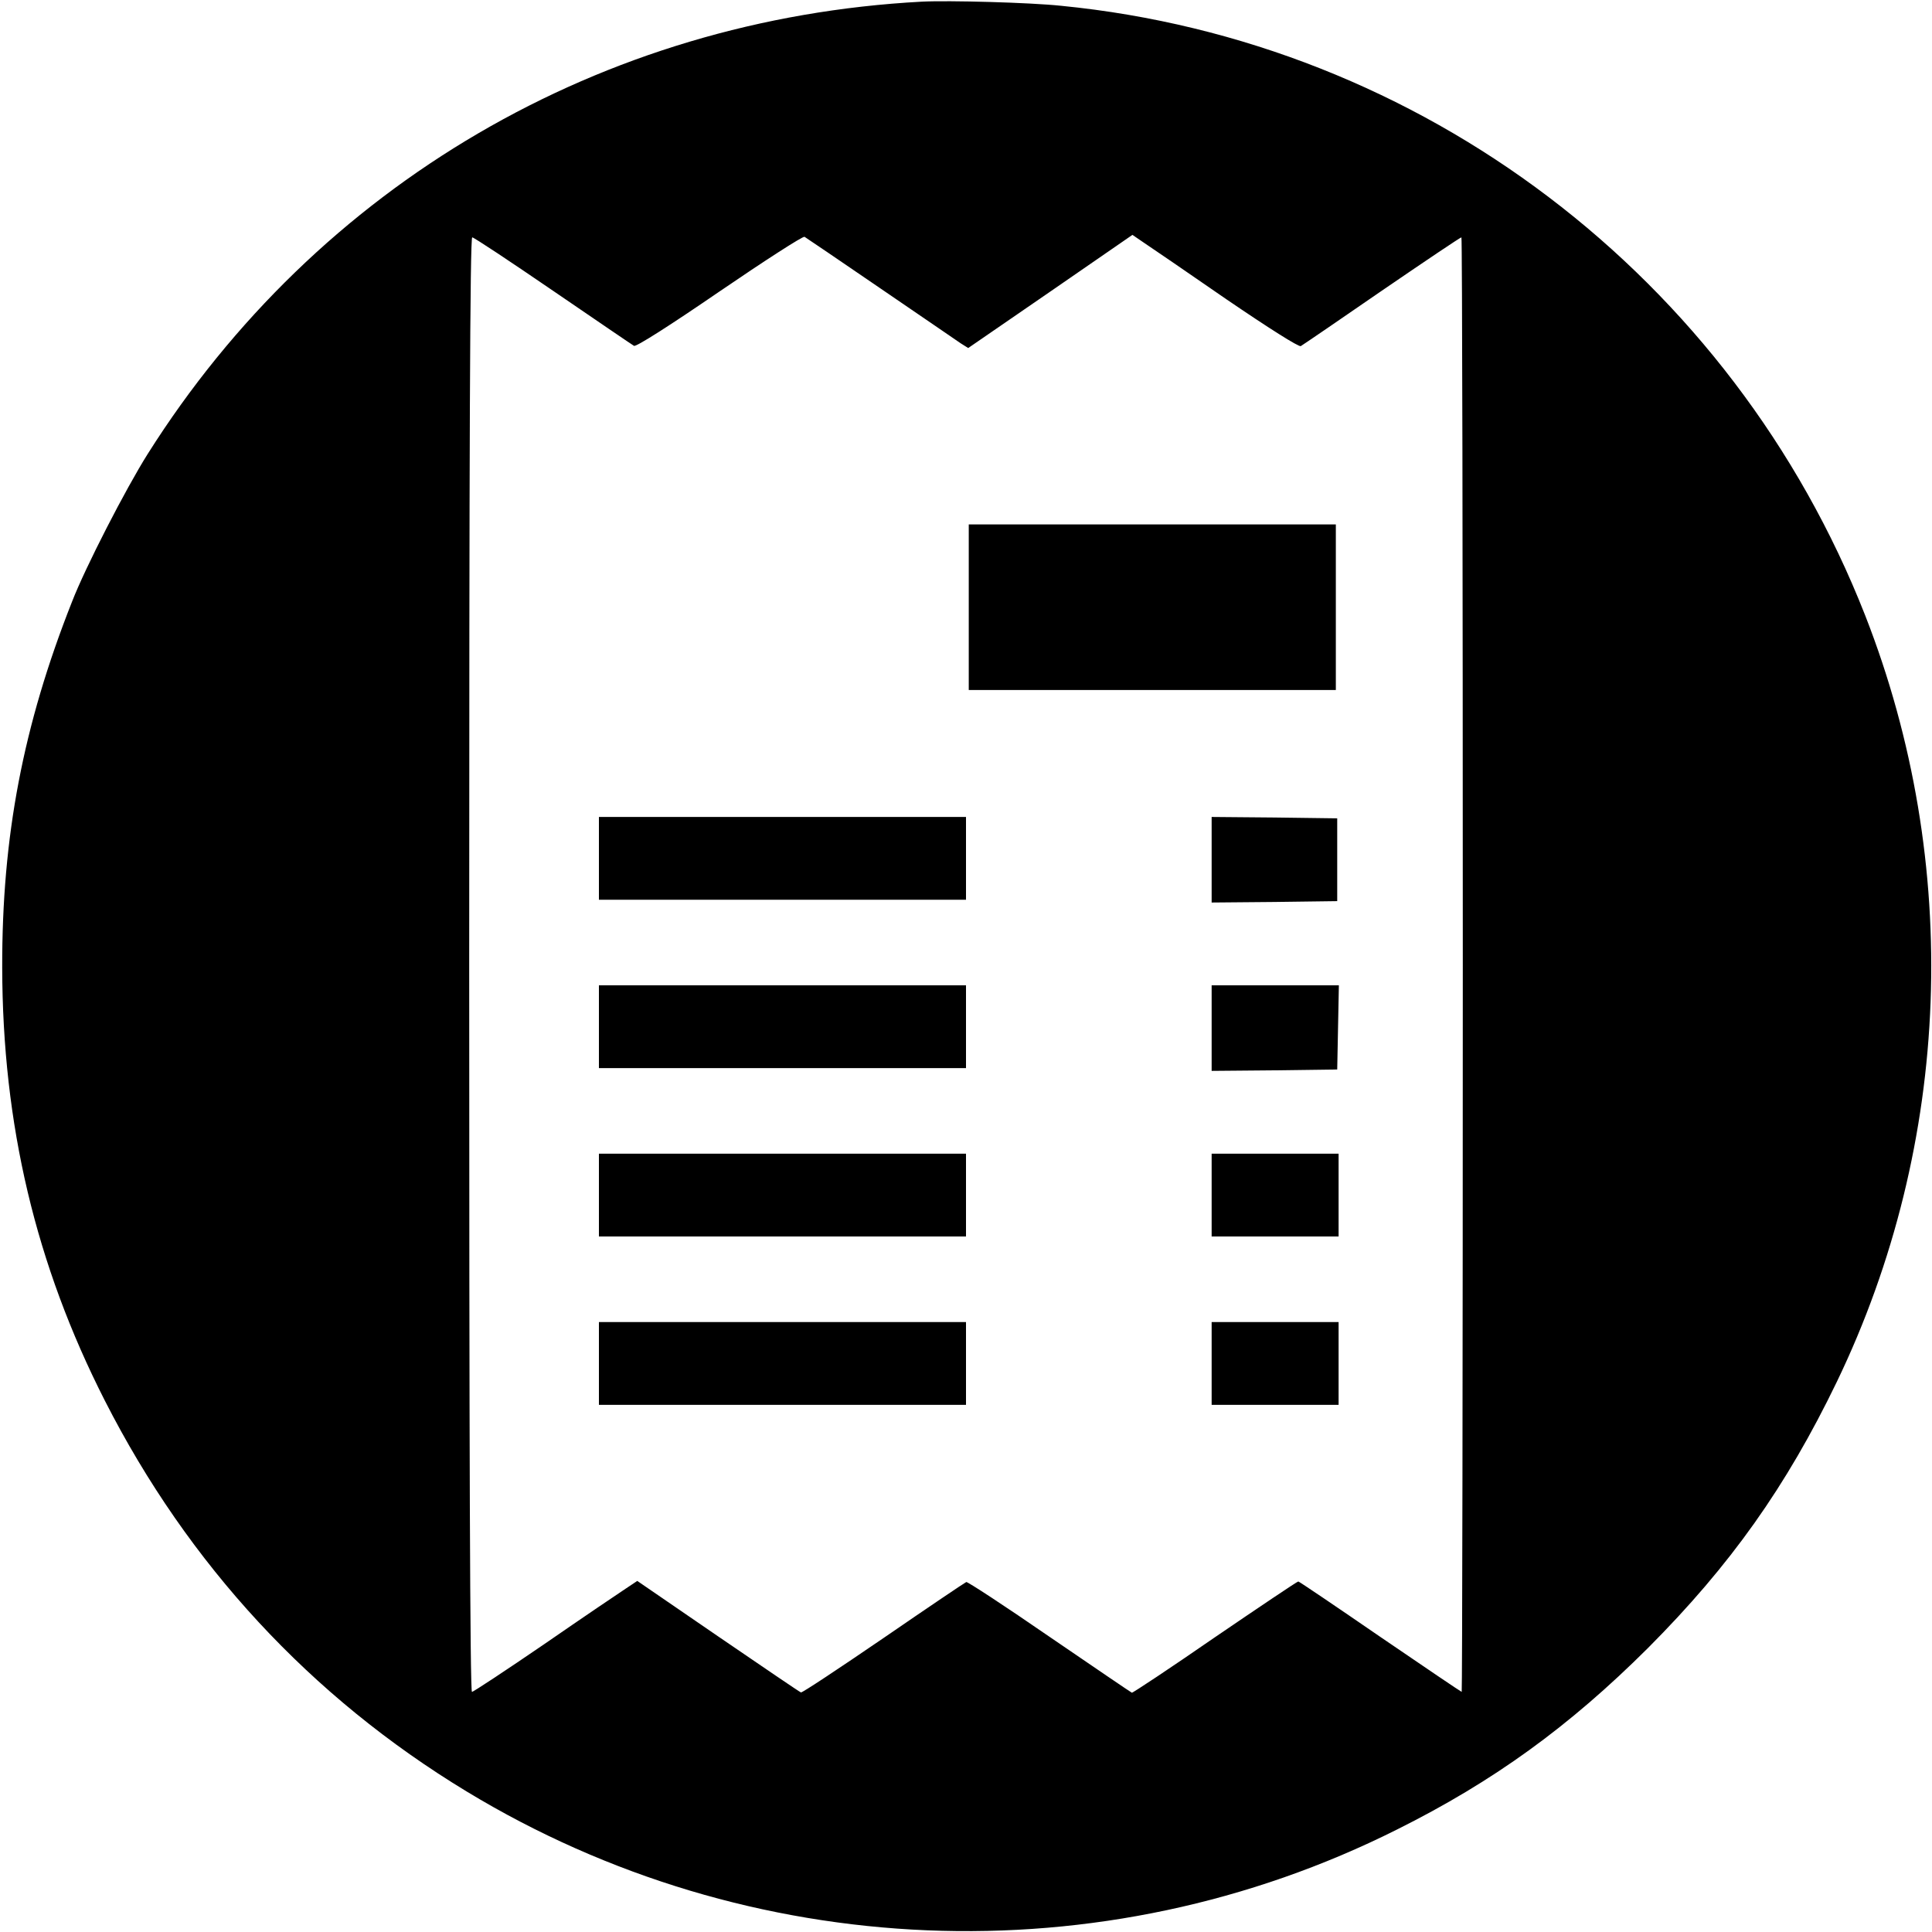 <svg xmlns="http://www.w3.org/2000/svg" width="933.333" height="933.333" version="1.0" viewBox="0 0 700 700"><path d="M334 .6C217.9 6.8 115 67 53.5 164.5c-8 12.7-22.6 41.1-27.4 53.5C8.3 263 .7 303.2.8 350.5c.1 56.9 12.1 107.7 37.2 157 30.2 59.3 74.5 107.3 131.1 141.6 102.4 62.1 230.1 67.4 337 13.8 35.1-17.5 62.5-37.4 91-65.8 29.9-30 50.1-58.5 68.4-96.4 41.7-86.5 45.5-187.8 10.3-277.7C627.7 100.4 515.2 15 384.5 2.1 373.1.9 343.7.1 334 .6zm-15 103.9c14.6 10 27.7 18.9 29.1 19.9l2.7 1.7 29.8-20.5 29.7-20.5 4.1 2.8c2.3 1.5 15.7 10.7 29.9 20.5 15.4 10.5 26.3 17.4 27 17 .7-.4 13.9-9.4 29.4-20.1C516.2 94.7 529.1 86 529.5 86c.3 0 .5 118.6.5 263.5s-.2 263.5-.4 263.5-13.5-9-29.6-20c-16-11-29.3-20-29.6-20-.4 0-13.9 9.1-30.2 20.2-16.2 11.2-29.8 20.2-30.1 20.1-.3-.1-13.8-9.3-29.9-20.3-16.1-11.1-29.7-20-30.1-19.8-.5.2-14 9.3-30 20.3-16.1 11-29.5 19.9-29.9 19.7-.4-.1-13.9-9.3-30-20.3l-29.3-20.1-4.2 2.8c-2.3 1.5-15.6 10.5-29.5 20.1-13.9 9.5-25.7 17.3-26.2 17.3-.7 0-1-91.3-1-263.5 0-188.6.3-263.5 1.1-263.5.6 0 13.7 8.7 29.2 19.3 15.5 10.6 28.7 19.6 29.4 20 .7.5 13.2-7.5 31-19.7 16.4-11.2 30.2-20.1 30.8-19.8.5.3 12.9 8.7 27.5 18.7z"/><path d="M351 220v30h133v-60H351v30zM217 311v15h133v-30H217v15zM439 311.5V327l22.8-.2 22.7-.3v-30l-22.7-.3-22.8-.2v15.5zM217 372v15h133v-30H217v15zM439 372.5V388l22.8-.2 22.7-.3.3-15.3.3-15.2H439v15.5zM217 433v15h133v-30H217v15zM439 433v15h46v-30h-46v15zM217 494v15h133v-30H217v15zM439 494v15h46v-30h-46v15z"/></svg>